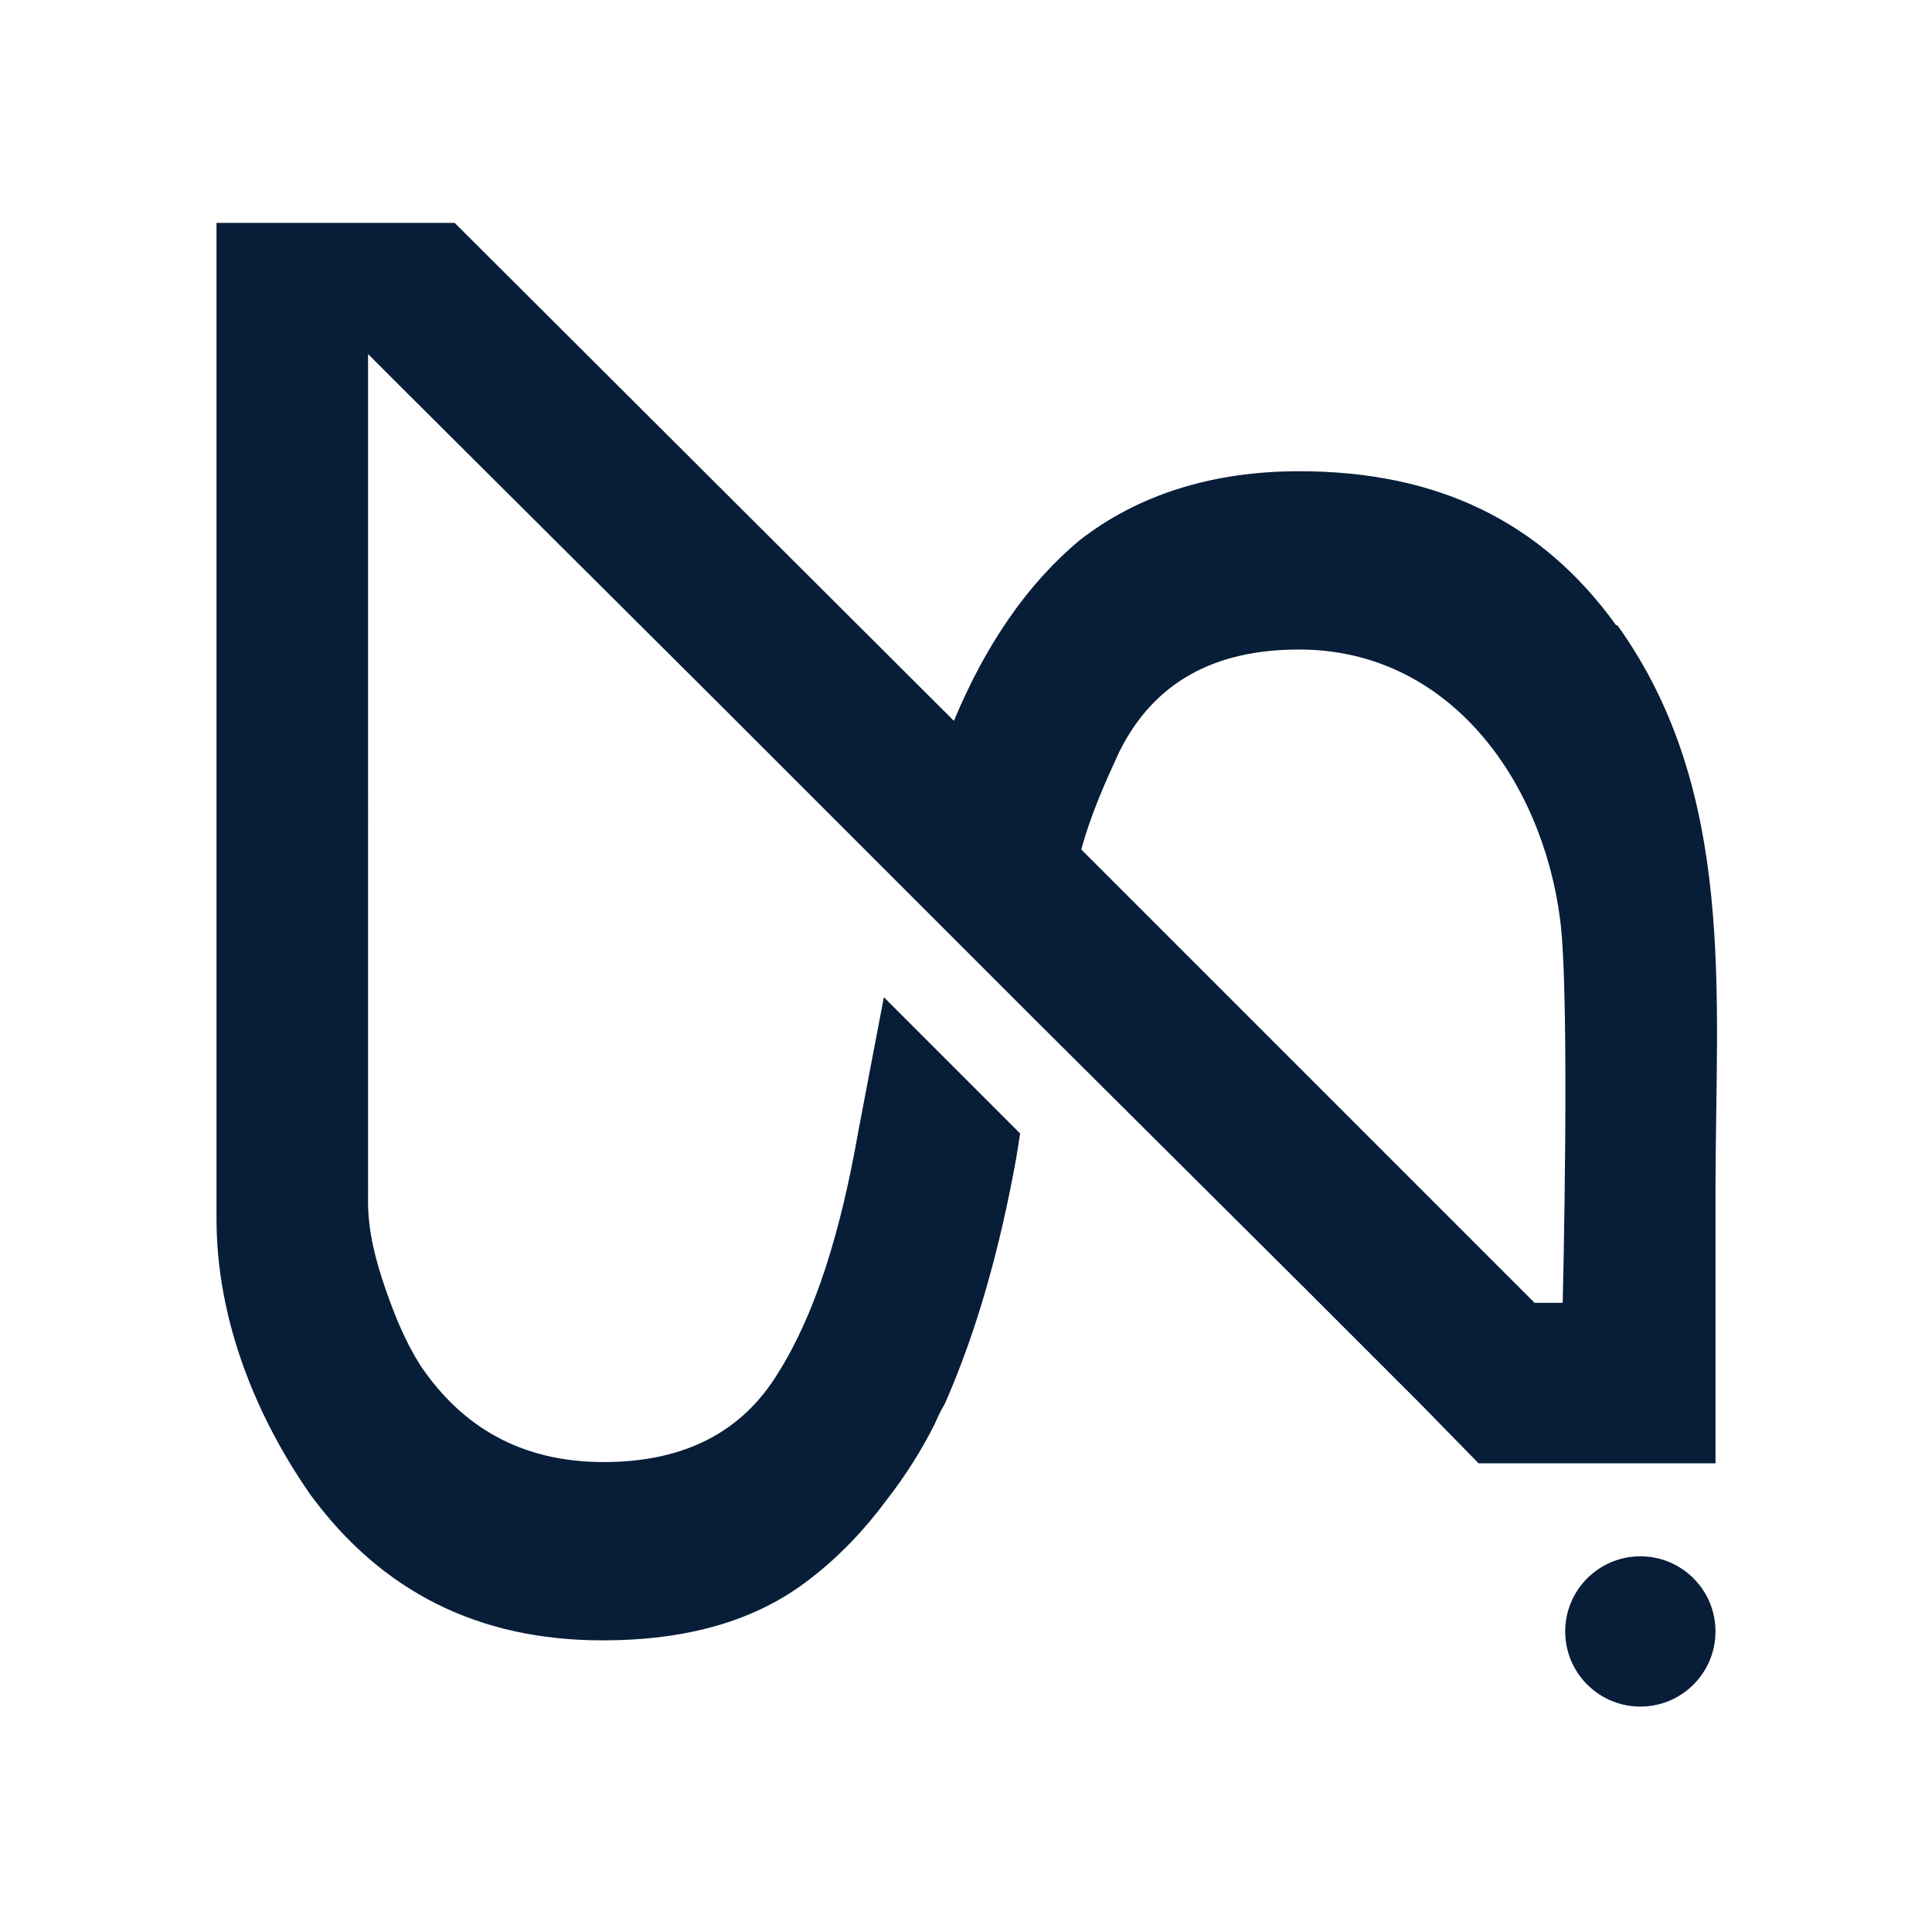 <?xml version="1.0" encoding="UTF-8"?> <svg xmlns="http://www.w3.org/2000/svg" id="Warstwa_1" data-name="Warstwa 1" viewBox="0 0 15.17 15.17"><defs><style> .cls-1 { fill: #081d38; } </style></defs><path class="cls-1" d="M12.69,4.91c-.59-.82-1.41-1.21-2.49-1.21-.69,0-1.27.19-1.72.54-.41.34-.74.82-.99,1.42L3.57,1.75h-1.87v7.82c0,.78.3,1.54.74,2.17.56.76,1.32,1.14,2.29,1.14.66,0,1.21-.15,1.64-.49.22-.17.42-.38.59-.61.14-.18.27-.38.38-.6.03-.07.04-.09.08-.16.25-.57.43-1.21.56-1.93l.03-.19-1.07-1.07-.2,1.05c-.14.8-.34,1.44-.63,1.9-.28.46-.73.7-1.37.7s-1.11-.27-1.44-.76c-.12-.19-.2-.39-.27-.59-.08-.23-.14-.46-.14-.69V2.78l.33.33,2.46,2.45,1.43,1.43,1.05,1.05,2.09,2.08.9.9.46.47h1.86v-2.15c0-1.52.17-3.12-.77-4.43ZM12.27,10.23h-.22l-3.56-3.56c.08-.29.19-.53.3-.77.27-.54.74-.8,1.41-.8,1.18,0,1.91,1.03,2.05,2.12.08.61.02,3.02.02,3.02Z"></path><circle class="cls-1" cx="12.88" cy="12.81" r=".59"></circle></svg> 